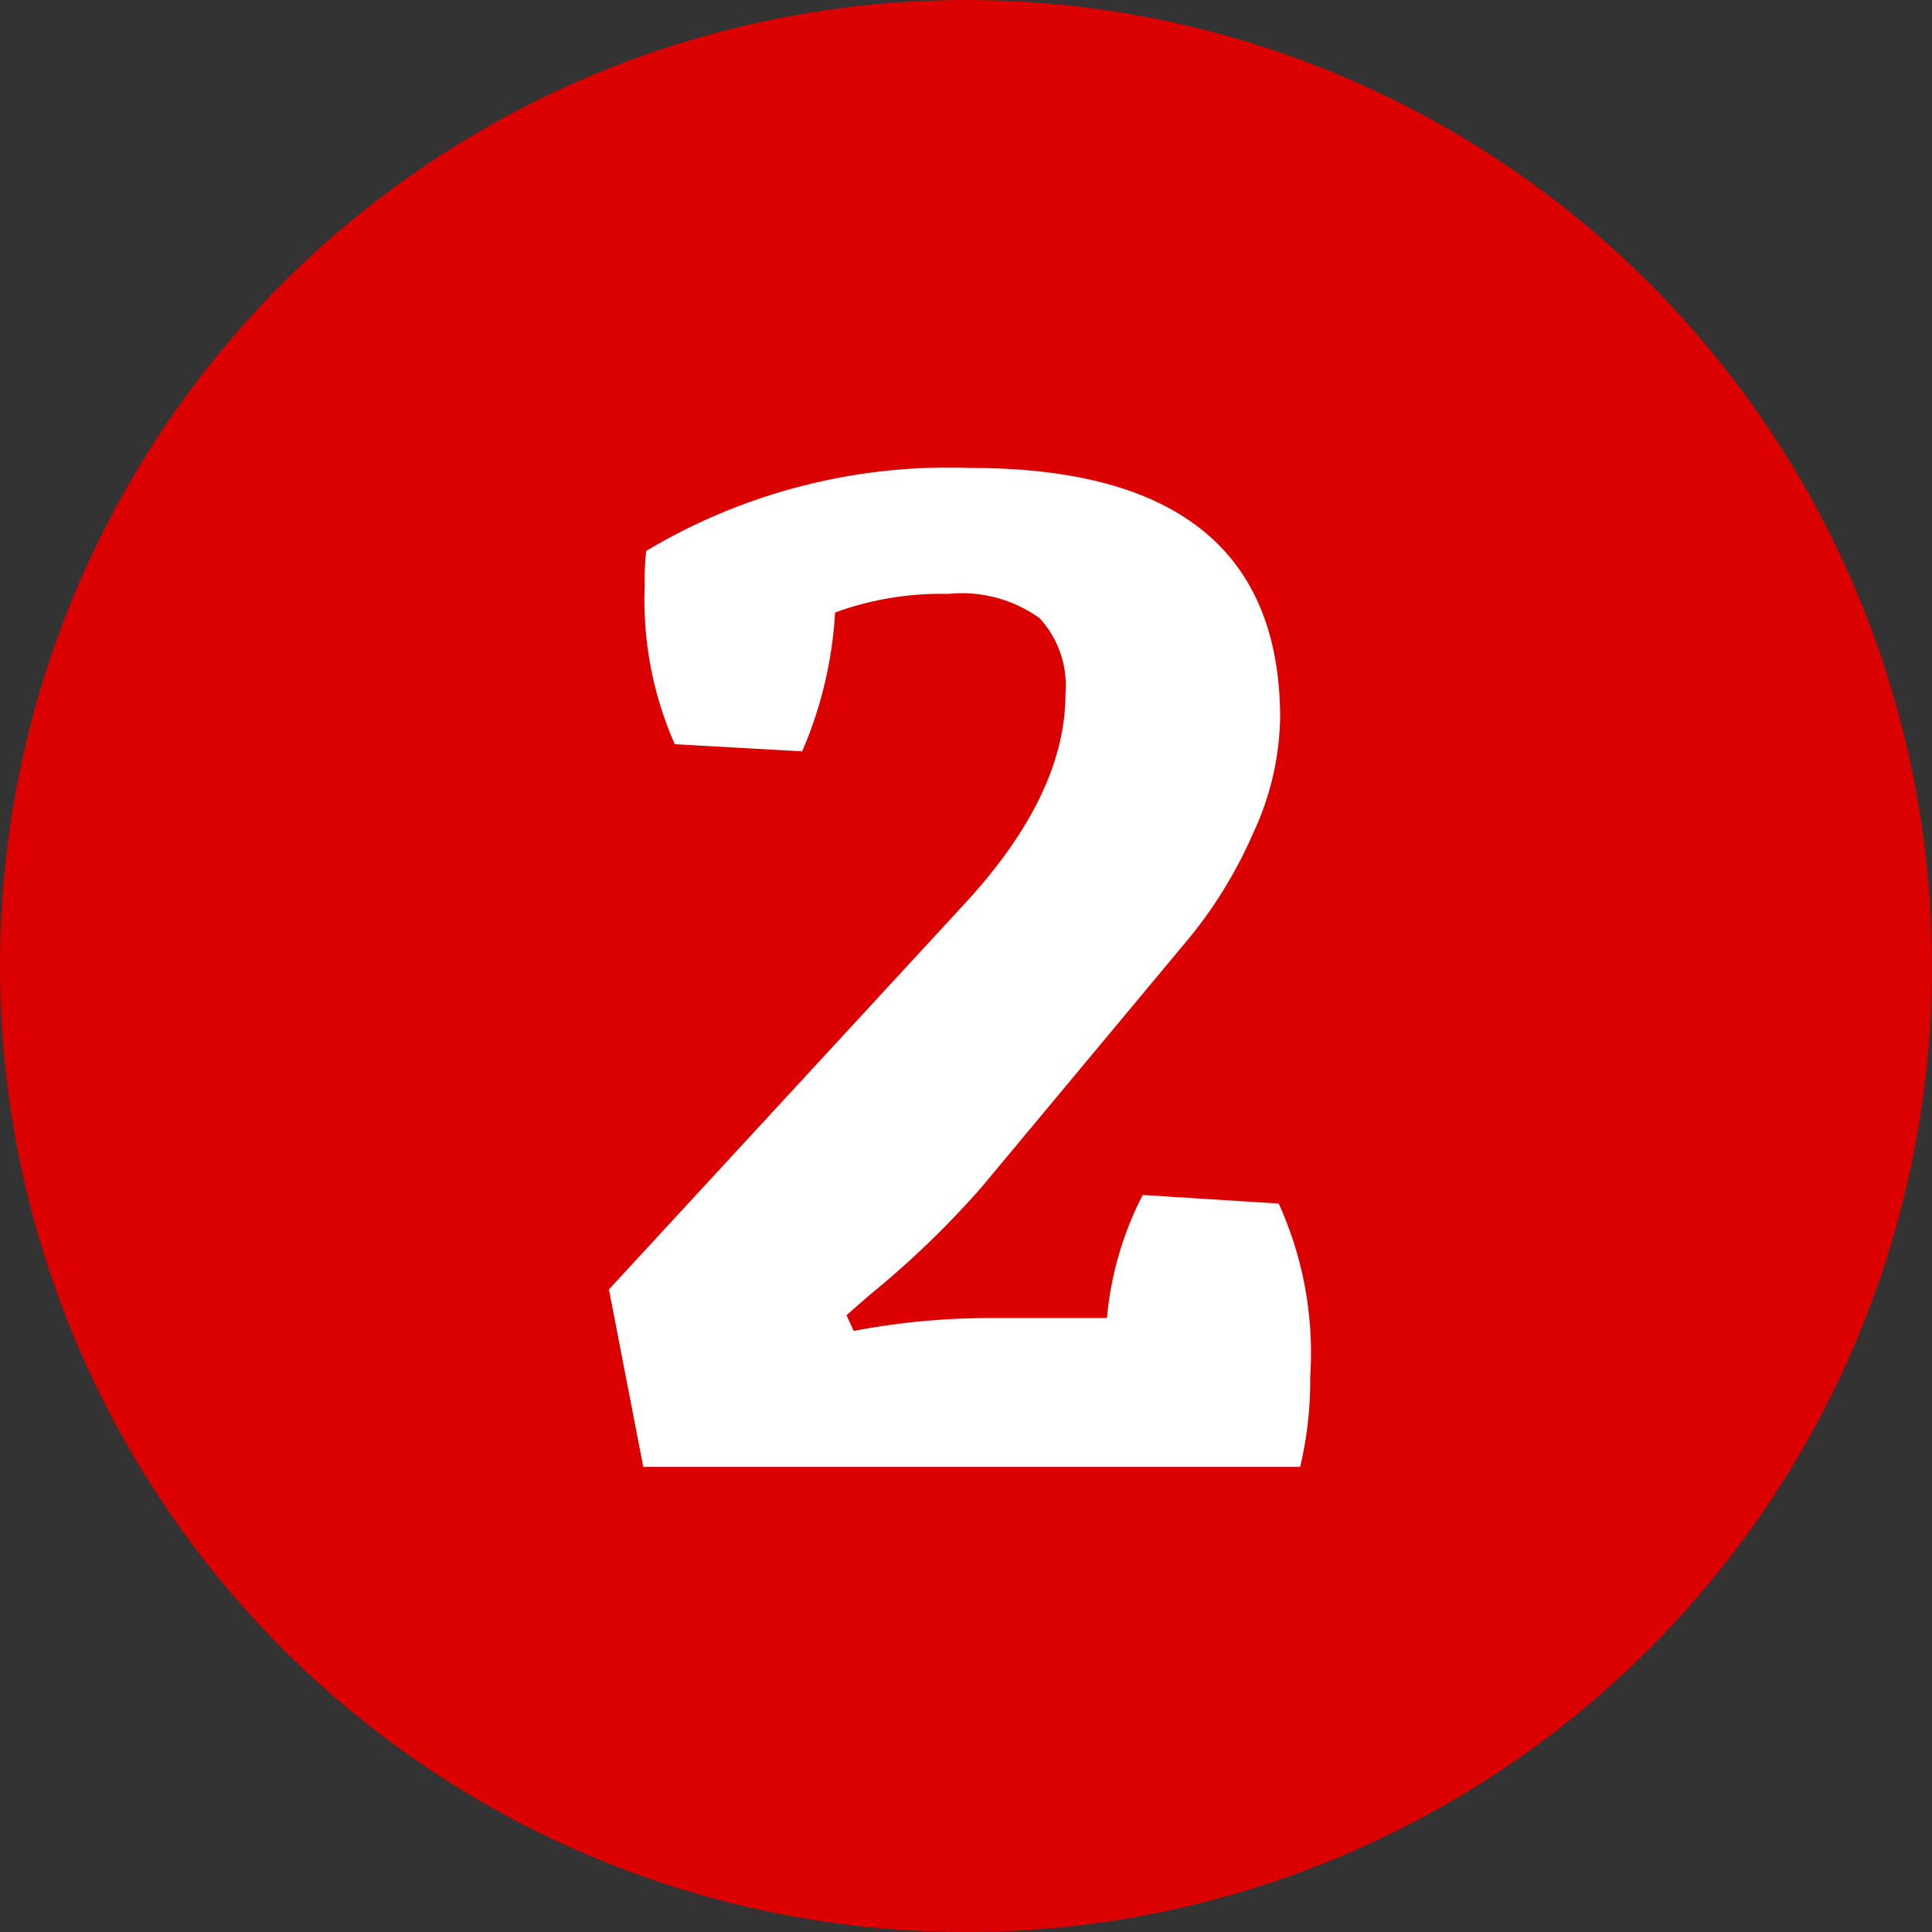<svg xmlns="http://www.w3.org/2000/svg" width="54" height="54" viewBox="0 0 54 54">
  <rect x="0" y="0" width="54" height="54" fill="#333333" stroke="none"/>
  <g id="グループ_2087" data-name="グループ 2087" transform="translate(-296 -1382)">
    <circle id="楕円形_19" data-name="楕円形 19" cx="27" cy="27" r="27" transform="translate(296 1382)" fill="#db0101"/>
    <path id="パス_1487" data-name="パス 1487" d="M.14-27.92q8.64,0,8.64,7a7.9,7.9,0,0,1-.76,3.22,12.449,12.449,0,0,1-1.8,2.94L.42-7.8a25.921,25.921,0,0,1-3.12,3l-.64.56.2.44A20.4,20.4,0,0,1,.78-4.16H3.94a9.266,9.266,0,0,1,1-3.44l3.8.24a10.069,10.069,0,0,1,.88,4.84A10.41,10.41,0,0,1,9.34,0H-9.02l-.96-4.96,9.96-10.8q2.8-3.04,2.8-5.84a2.793,2.793,0,0,0-.72-2.12A3.729,3.729,0,0,0-.5-24.4a8.619,8.619,0,0,0-3.16.52A11.338,11.338,0,0,1-4.58-20l-3.56-.2a9.979,9.979,0,0,1-.84-4.44,7.811,7.811,0,0,1,.04-.96A16.456,16.456,0,0,1,.14-27.92Z" transform="translate(323 1423)" fill="#fff"/>
  </g>
</svg>

